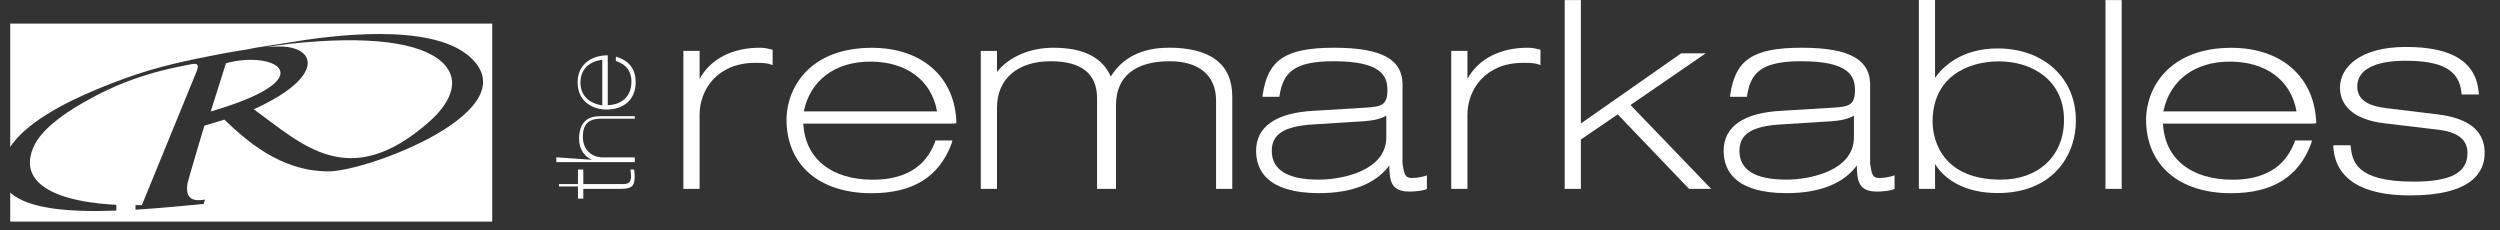 <?xml version="1.0" encoding="utf-8"?>
<svg xmlns="http://www.w3.org/2000/svg" fill="none" height="14" viewBox="0 0 152 14" width="152">
<rect x="0" y="0" width="152" height="14" fill="#333333" stroke="none"/>
<path d="M46.199 2.902C44.511 2.902 43.199 3.588 42.535 4.797V3.094H41.55V11.484H42.535V6.984C42.535 5.459 43.601 3.819 45.936 3.819C46.456 3.819 46.664 3.852 46.836 3.91L46.975 3.958V3.022L46.9 3.003C46.648 2.941 46.466 2.902 46.204 2.902H46.199Z" fill="white"/>
<path d="M48.87 6.772C49.266 4.878 50.771 3.746 52.919 3.746C55.066 3.746 56.63 4.844 56.973 6.772H48.875H48.87ZM58.151 7.482C58.082 4.7 56.073 2.906 53.005 2.906C51.259 2.906 49.855 3.434 48.934 4.432C47.933 5.52 47.82 6.772 47.82 7.262C47.82 10.024 49.802 11.747 52.983 11.747C55.506 11.747 57.102 10.758 57.857 8.725L57.905 8.542H56.871L56.845 8.662C56.55 9.339 55.854 10.926 53.069 10.926C50.557 10.926 48.945 9.65 48.843 7.516H57.975L58.141 7.492L58.151 7.482Z" fill="white"/>
<path d="M71.034 2.903C69.438 2.903 68.233 3.508 67.537 4.654C67.012 3.479 65.866 2.903 64.045 2.903C62.62 2.903 61.362 3.445 60.617 4.371V3.095H59.632V11.485H60.617V6.539C60.617 4.803 61.865 3.723 63.879 3.723C65.748 3.723 66.701 4.477 66.701 5.968V11.485H67.853V6.381C67.853 4.668 69.01 3.723 71.114 3.723C72.908 3.723 73.937 4.592 73.937 6.112V11.485H74.922V5.872C74.922 3.901 73.615 2.898 71.039 2.898L71.034 2.903Z" fill="white"/>
<path d="M79.831 7.565L82.905 7.373C83.505 7.334 83.992 7.215 84.287 7.027V8.347C84.287 10.385 81.603 10.922 80.184 10.922C78.288 10.922 77.324 10.332 77.324 9.172C77.324 8.155 78.074 7.675 79.836 7.565H79.831ZM85.883 10.826C85.406 10.826 85.385 10.601 85.272 9.949V5.382C85.385 3.646 84.105 2.902 81.106 2.902C78.106 2.902 77.083 3.675 76.773 5.752L76.757 5.886H77.785L77.801 5.776C78.026 4.447 78.621 3.723 81.089 3.723C83.971 3.723 84.356 4.61 84.356 5.473C84.356 6.414 83.96 6.481 83.071 6.543L79.895 6.735C77.587 6.855 76.371 7.694 76.371 9.167C76.371 10.342 77.035 11.743 80.206 11.743C82.198 11.743 83.66 11.162 84.469 10.059C84.48 10.994 84.576 11.647 85.69 11.647C86.092 11.647 86.445 11.599 86.718 11.512L86.756 11.488V10.654L86.654 10.697C86.381 10.778 86.129 10.817 85.888 10.817L85.883 10.826Z" fill="white"/>
<path d="M92.883 2.902C91.196 2.902 89.884 3.588 89.22 4.797V3.094H88.234V11.484H89.22V6.984C89.22 5.459 90.286 3.819 92.621 3.819C93.14 3.819 93.349 3.852 93.52 3.91L93.66 3.958V3.022L93.585 3.003C93.333 2.941 93.151 2.902 92.888 2.902H92.883Z" fill="white"/>
<path d="M103.707 3.243H102.213L96.118 7.507V0.005H95.133V11.483H96.118V8.481L98.357 6.955L102.695 11.483H104.039L99.133 6.384L103.707 3.243Z" fill="white"/>
<path d="M112.719 7.027V8.347C112.719 10.385 110.036 10.922 108.616 10.922C106.721 10.922 105.757 10.332 105.757 9.172C105.757 8.155 106.506 7.675 108.268 7.565L111.342 7.373C111.942 7.334 112.43 7.215 112.724 7.027H112.719ZM114.304 10.826C113.827 10.826 113.806 10.601 113.704 9.949V5.382C113.806 3.646 112.526 2.902 109.527 2.902C106.528 2.902 105.505 3.675 105.2 5.752L105.183 5.886H106.212L106.228 5.776C106.453 4.447 107.047 3.723 109.516 3.723C112.397 3.723 112.783 4.61 112.783 5.473C112.783 6.414 112.387 6.481 111.498 6.543L108.322 6.735C106.014 6.855 104.798 7.694 104.798 9.167C104.798 10.342 105.462 11.743 108.632 11.743C110.625 11.743 112.092 11.162 112.896 10.059C112.906 10.999 113.003 11.647 114.117 11.647C114.518 11.647 114.872 11.599 115.145 11.512L115.188 11.488V10.654L115.075 10.697C114.802 10.778 114.55 10.817 114.309 10.822L114.304 10.826Z" fill="white"/>
<path d="M121.657 10.922C117.7 10.922 117.501 7.991 117.501 7.406C117.501 4.696 119.596 3.732 121.55 3.732C123.505 3.732 125.492 4.835 125.492 7.296C125.492 9.464 123.95 10.922 121.657 10.922ZM121.454 2.945C119.21 2.945 118.085 4.111 117.651 4.73V0H116.666V11.483H117.651V9.968C118.192 10.874 119.419 11.738 121.459 11.738C124.748 11.738 126.215 9.521 126.215 7.325C126.215 4.744 124.26 2.945 121.459 2.945H121.454Z" fill="white"/>
<path d="M128.013 11.483H128.998V0.005H128.013V11.483Z" fill="white"/>
<path d="M131.531 6.772C131.927 4.878 133.432 3.746 135.58 3.746C137.728 3.746 139.291 4.844 139.629 6.772H131.531ZM140.829 7.482C140.737 4.7 138.734 2.906 135.666 2.906C133.925 2.906 132.517 3.434 131.595 4.432C130.594 5.52 130.481 6.772 130.481 7.262C130.481 10.024 132.463 11.747 135.644 11.747C138.167 11.747 139.763 10.758 140.518 8.725L140.566 8.542H139.532L139.506 8.662C139.211 9.339 138.52 10.926 135.735 10.926C133.224 10.926 131.611 9.65 131.51 7.516H140.663L140.829 7.492V7.482Z" fill="white"/>
<path d="M148.057 6.936L145.101 6.577C143.891 6.433 143.323 6.016 143.323 5.258C143.323 4.25 144.362 3.694 146.247 3.694C148.513 3.694 149.535 4.279 149.659 5.656L149.669 5.742H150.719L150.708 5.641C150.553 3.766 149.102 2.854 146.279 2.854C143.457 2.854 142.273 4.121 142.273 5.306C142.273 6.946 143.971 7.383 144.978 7.498L148.245 7.886C149.439 8.03 150.023 8.491 150.023 9.301C150.023 10.505 149.011 11.043 146.734 11.043C143.189 11.043 143.028 9.762 142.921 8.918L142.911 8.831H141.866V8.932C141.989 10.865 143.596 11.882 146.515 11.882C150.28 11.882 151.067 10.476 151.067 9.301C151.067 7.502 149.348 7.085 148.052 6.932L148.057 6.936Z" fill="white"/>
<path d="M38.331 10.308C38.341 10.428 38.368 10.547 38.368 10.667C38.368 10.989 38.304 11.19 37.908 11.19H35.465V10.308H35.139V11.19H33.987V11.339H35.139V12.073H35.465V11.483H37.693C38.331 11.483 38.588 11.377 38.588 10.758C38.588 10.615 38.582 10.447 38.55 10.308H38.331Z" fill="white"/>
<path d="M38.594 9.569H36.66C36.044 9.569 35.439 9.186 35.439 8.313C35.439 7.44 35.894 7.214 36.564 7.214H38.594V7.065H36.569C36.173 7.065 35.209 7.065 35.209 8.442C35.209 9.128 35.573 9.517 35.964 9.704V9.713L33.827 9.565V9.857H38.594V9.565V9.569Z" fill="white"/>
<path d="M36.619 6.407C35.815 6.287 35.291 5.803 35.291 5.021C35.291 4.325 35.697 3.75 36.619 3.635V6.402V6.407ZM37.444 3.438V3.707C37.743 3.812 38.391 4.052 38.391 4.973C38.391 5.87 37.781 6.374 36.951 6.393V3.361C35.885 3.371 35.119 3.966 35.119 5.002C35.119 6.268 36.163 6.661 36.86 6.661C37.963 6.661 38.648 6.024 38.648 5.007C38.648 4.215 38.279 3.692 37.444 3.443V3.438Z" fill="white"/>
<path d="M13.738 3.846L12.812 6.777C19.849 4.729 16.657 3.031 13.738 3.846Z" fill="white"/>
<path d="M15.428 6.644C18.373 8.769 21.206 11.705 26.085 7.412C27.178 6.453 28.19 4.961 26.841 3.747C25.561 2.601 22.46 2.131 17.581 2.668C17.142 2.716 16.643 2.788 16.151 2.869C16.451 2.845 16.729 2.826 16.976 2.826C19.284 2.826 19.766 4.683 15.428 6.644Z" fill="white"/>
<path d="M0.621 1.431V8.933C1.569 7.494 3.813 6.29 5.896 5.426C8.339 4.414 9.94 3.983 12.071 3.546C12.848 3.388 13.951 3.162 15.001 3.009C15.761 2.841 16.72 2.731 17.47 2.601C20.046 2.16 26.2 1.335 28.572 3.46C32.214 6.721 22.349 10.42 19.971 10.42C16.988 10.42 14.883 8.448 13.641 7.273L12.425 7.642C12.377 7.796 11.44 10.952 11.407 11.115C11.268 11.931 11.552 12.3 12.462 12.132L12.382 12.401C11.29 12.497 9.801 12.655 8.237 12.751V12.473C8.237 12.473 8.505 12.473 8.628 12.468L11.959 4.328C12.061 4.064 12.104 3.824 11.702 3.891C8.992 4.381 7.085 5.076 5.029 6.256C3.781 6.971 2.485 7.921 2.04 8.933C1.676 9.767 1.783 10.42 2.196 10.928C2.972 11.883 4.857 12.314 6.807 12.439C6.914 12.444 7.075 12.454 7.075 12.454V12.804C4.408 12.904 1.74 12.746 0.621 11.705V13.475H29.927V1.435H0.621V1.431Z" fill="white"/>
</svg>